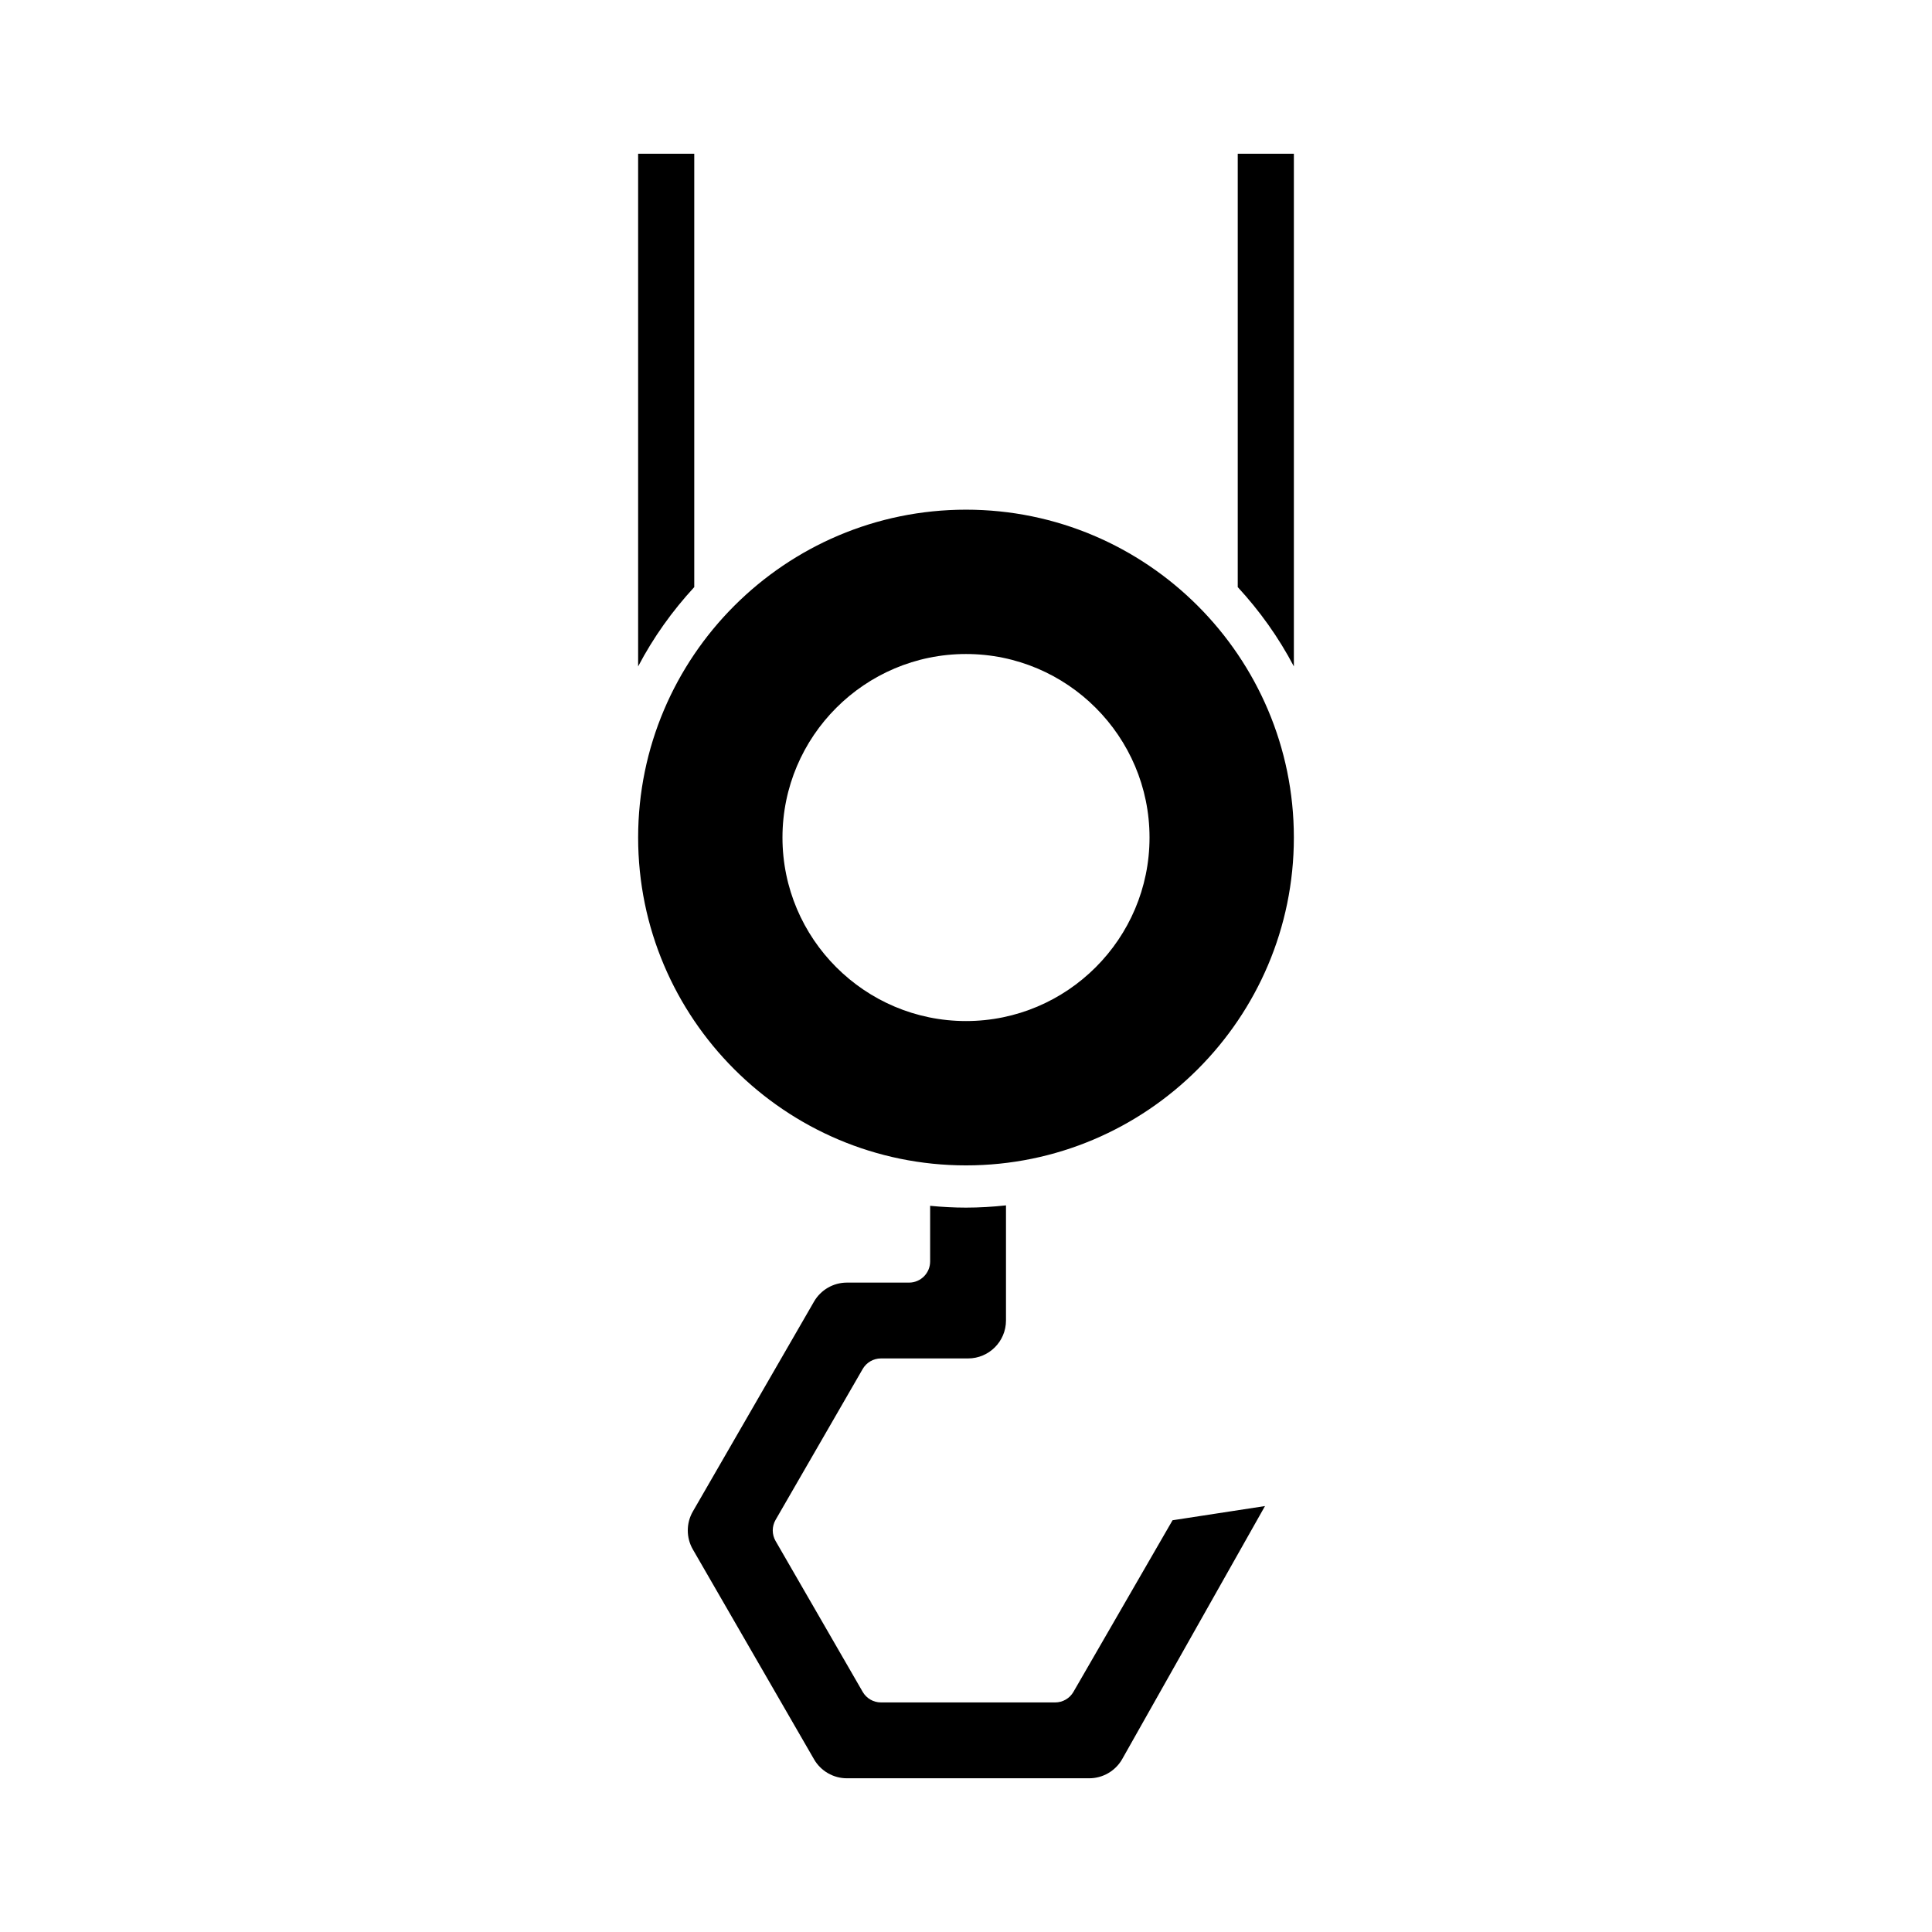 <?xml version="1.0" encoding="UTF-8"?>
<!-- Uploaded to: ICON Repo, www.svgrepo.com, Generator: ICON Repo Mixer Tools -->
<svg fill="#000000" width="800px" height="800px" version="1.1" viewBox="144 144 512 512" xmlns="http://www.w3.org/2000/svg">
 <g>
  <path d="m486.89 320.61v-135.87h-14.875v114.85c5.82 6.312 10.855 13.348 14.875 21.02z"/>
  <path d="m313.11 320.61c4.019-7.672 9.051-14.703 14.875-21.02v-114.85h-14.875z"/>
  <path d="m372.62 506.8c1-1.734 2.848-2.801 4.848-2.801h23.082c5.539 0 10.047-4.508 10.047-10.051v-30.512c-3.484 0.375-7.012 0.598-10.594 0.598-3.207 0-6.375-0.18-9.508-0.48v14.75c0 3.09-2.504 5.598-5.598 5.598h-16.465c-3.582 0-6.914 1.926-8.703 5.023l-32.117 55.633c-1.789 3.098-1.789 6.949 0 10.051l32.117 55.625c1.789 3.102 5.121 5.027 8.703 5.027h64.227c3.582 0 6.914-1.926 8.703-5.027l37.875-67.113-24.5 3.762-26.262 45.477c-1 1.734-2.848 2.801-4.848 2.801h-46.156c-2 0-3.848-1.066-4.848-2.801l-23.086-39.98c-1-1.734-1-3.867 0-5.598z"/>
  <path d="m400 452.84c47.91 0 86.887-38.977 86.887-86.883 0-47.91-38.977-86.887-86.887-86.887s-86.887 38.977-86.887 86.887c-0.004 47.906 38.977 86.883 86.887 86.883zm0-135.52c26.82 0 48.637 21.816 48.637 48.637 0 26.816-21.816 48.633-48.637 48.633s-48.637-21.816-48.637-48.633c0-26.82 21.816-48.637 48.637-48.637z"/>
 </g>
</svg>